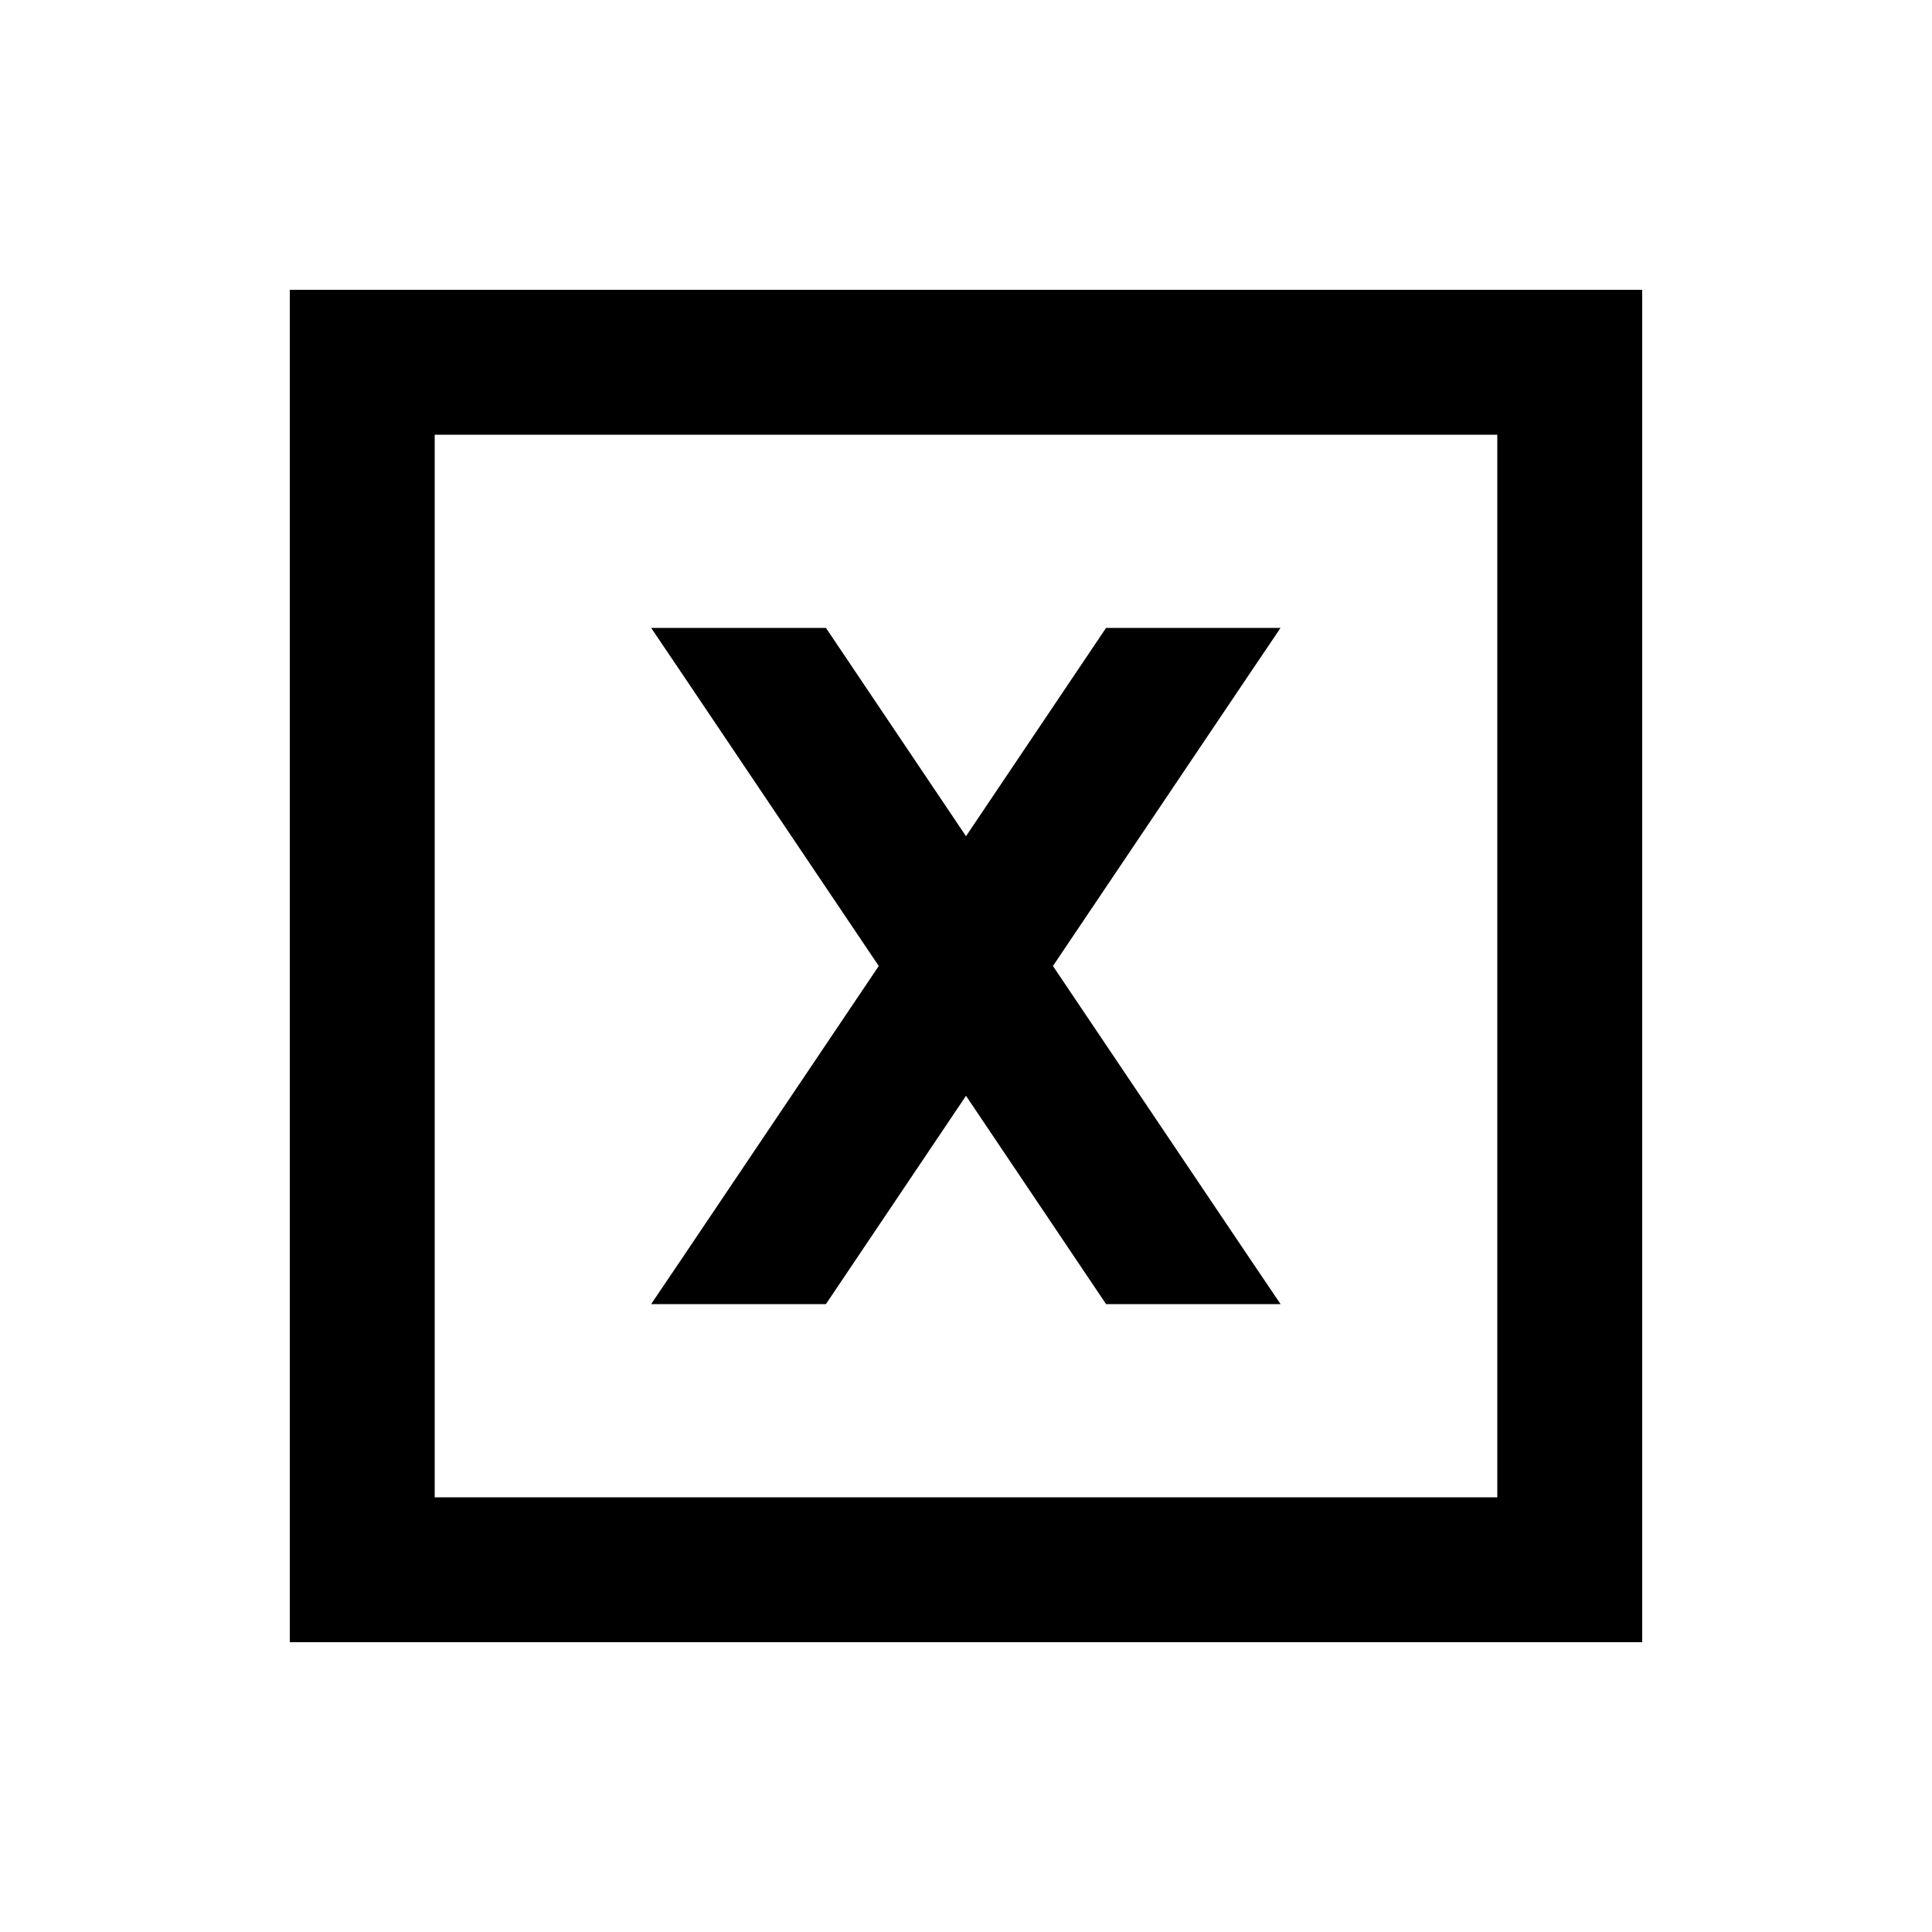 <svg xmlns="http://www.w3.org/2000/svg" viewBox="0 0 640 640"><!--! Font Awesome Pro 7.1.0 by @fontawesome - https://fontawesome.com License - https://fontawesome.com/license (Commercial License) Copyright 2025 Fonticons, Inc. --><path fill="currentColor" d="M144 144L144 496L496 496L496 144L144 144zM96 96L544 96L544 544L96 544L96 96zM215.7 208L273.6 208L320 277L366.4 208L424.2 208L413.8 223.4L348.8 320L413.8 416.6L424.2 432L366.4 432L320 363L273.6 432L215.7 432L226.1 416.6L291.1 320L226.1 223.4L215.7 208z"/></svg>